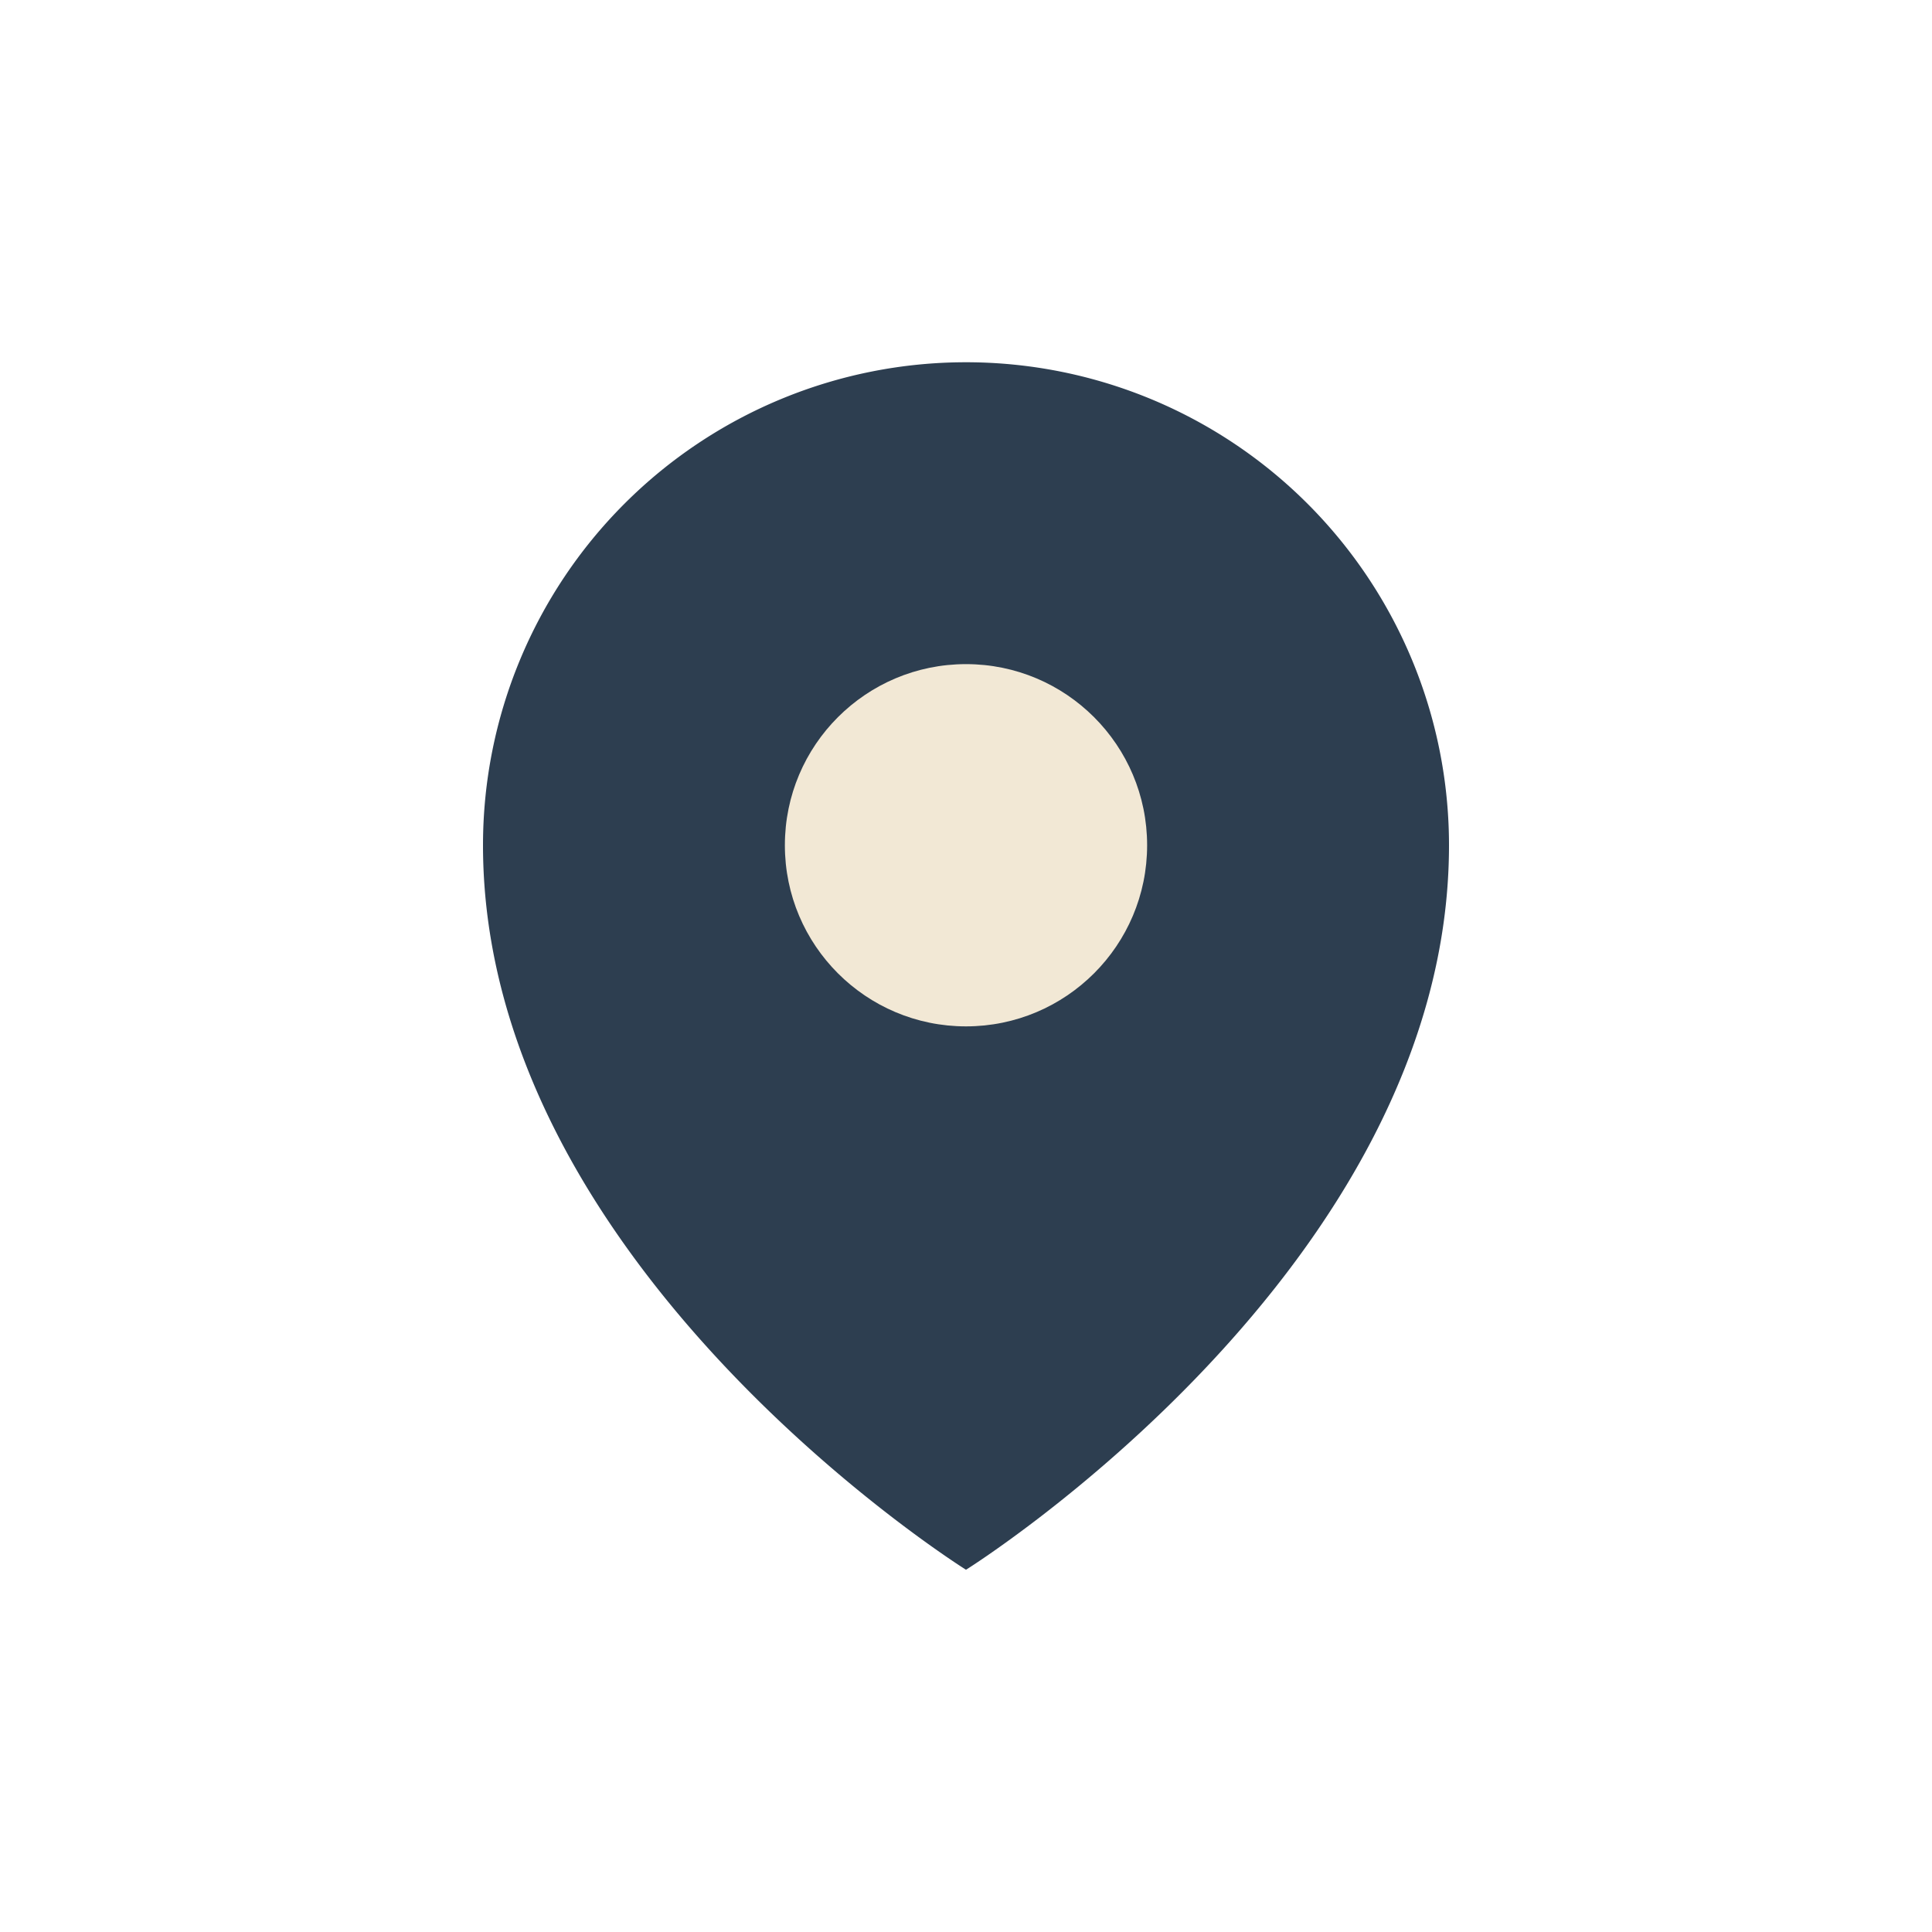 <?xml version="1.0" encoding="UTF-8"?>
<svg xmlns="http://www.w3.org/2000/svg" width="32" height="32" viewBox="0 0 32 32"><path d="M16 6a8 8 0 0 1 8 8c0 7-8 12-8 12S8 21 8 14a8 8 0 0 1 8-8z" fill="#2D3E50"/><circle cx="16" cy="14" r="3" fill="#F2E8D5"/></svg>